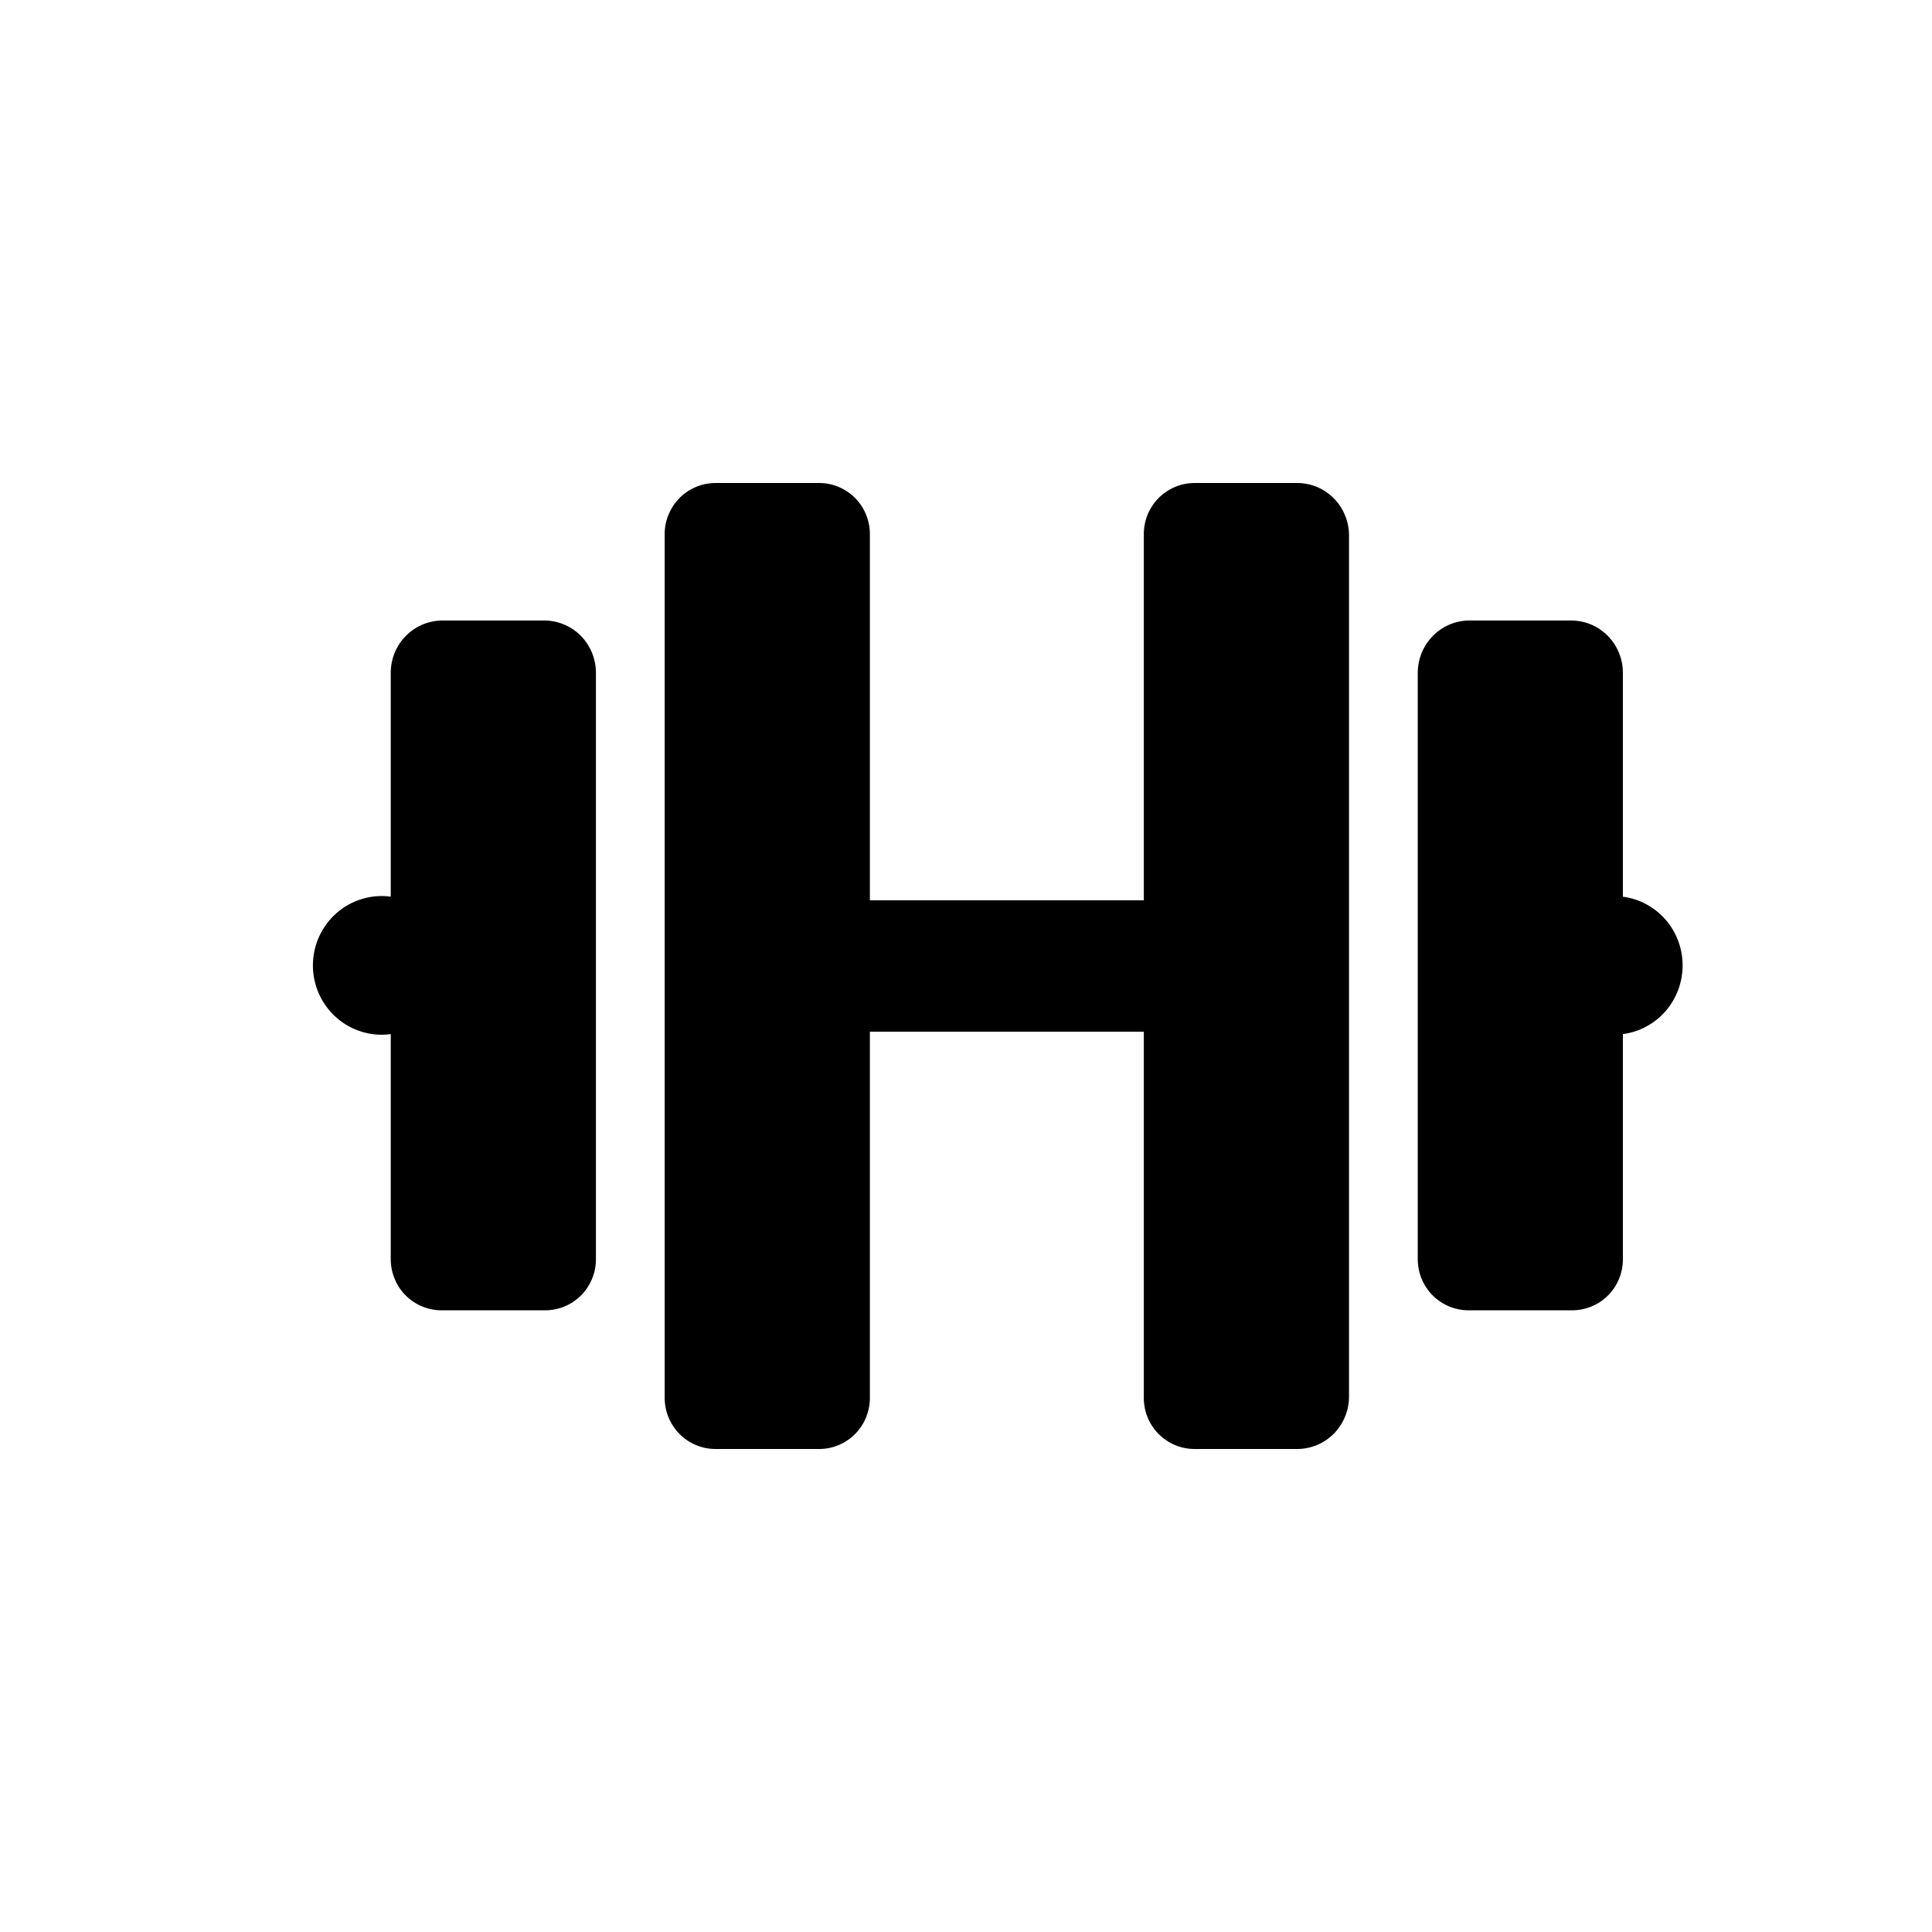 <svg width="24" height="24" viewBox="0 0 24 24" fill="none" xmlns="http://www.w3.org/2000/svg">
<path d="M20.16 11.139V8.358C20.16 8.272 20.144 8.188 20.111 8.109C20.079 8.03 20.032 7.959 19.972 7.898C19.912 7.838 19.841 7.79 19.763 7.757C19.684 7.725 19.601 7.708 19.516 7.708H18.242C18.073 7.712 17.913 7.782 17.796 7.903C17.678 8.025 17.612 8.188 17.612 8.358V15.642C17.612 15.811 17.678 15.972 17.796 16.091C17.915 16.21 18.075 16.277 18.242 16.277H19.516C19.6 16.279 19.683 16.264 19.761 16.233C19.84 16.202 19.911 16.156 19.971 16.097C20.031 16.038 20.079 15.967 20.111 15.889C20.144 15.811 20.16 15.727 20.16 15.642V12.846C20.366 12.819 20.554 12.717 20.691 12.56C20.827 12.403 20.902 12.201 20.902 11.992C20.902 11.784 20.827 11.582 20.691 11.425C20.554 11.268 20.366 11.166 20.16 11.139V11.139ZM16.113 6H14.839C14.755 6 14.671 6.017 14.594 6.05C14.517 6.083 14.447 6.131 14.388 6.191C14.329 6.252 14.283 6.324 14.252 6.402C14.222 6.481 14.207 6.565 14.209 6.65V11.184H10.806V6.65C10.808 6.565 10.793 6.481 10.762 6.402C10.732 6.324 10.686 6.252 10.627 6.191C10.568 6.131 10.498 6.083 10.421 6.05C10.344 6.017 10.26 6 10.176 6H8.887C8.803 6 8.72 6.017 8.643 6.05C8.565 6.083 8.495 6.131 8.437 6.191C8.378 6.252 8.332 6.324 8.301 6.402C8.27 6.481 8.255 6.565 8.257 6.65V17.35C8.255 17.435 8.27 17.519 8.301 17.598C8.332 17.677 8.378 17.748 8.437 17.809C8.495 17.869 8.565 17.917 8.643 17.95C8.72 17.983 8.803 18 8.887 18H10.176C10.26 18 10.344 17.983 10.421 17.95C10.498 17.917 10.568 17.869 10.627 17.809C10.686 17.748 10.732 17.677 10.762 17.598C10.793 17.519 10.808 17.435 10.806 17.35V12.816H14.209V17.35C14.207 17.435 14.222 17.519 14.252 17.598C14.283 17.677 14.329 17.748 14.388 17.809C14.447 17.869 14.517 17.917 14.594 17.95C14.671 17.983 14.755 18 14.839 18H16.113C16.198 18 16.281 17.983 16.36 17.951C16.438 17.918 16.509 17.87 16.569 17.81C16.629 17.749 16.676 17.678 16.708 17.599C16.741 17.52 16.758 17.436 16.758 17.35V6.65C16.758 6.565 16.741 6.48 16.708 6.401C16.676 6.322 16.629 6.251 16.569 6.19C16.509 6.13 16.438 6.082 16.36 6.049C16.281 6.017 16.198 6 16.113 6ZM6.773 7.708H5.499C5.328 7.708 5.164 7.776 5.043 7.898C4.922 8.02 4.854 8.185 4.854 8.358V11.139C4.734 11.122 4.611 11.132 4.495 11.168C4.378 11.203 4.27 11.263 4.179 11.344C4.087 11.425 4.014 11.525 3.963 11.637C3.913 11.748 3.887 11.87 3.887 11.992C3.887 12.115 3.913 12.236 3.963 12.348C4.014 12.46 4.087 12.56 4.179 12.641C4.27 12.721 4.378 12.782 4.495 12.817C4.611 12.853 4.734 12.863 4.854 12.846V15.642C4.854 15.727 4.871 15.811 4.904 15.889C4.936 15.967 4.984 16.038 5.044 16.097C5.104 16.156 5.175 16.202 5.254 16.233C5.332 16.264 5.415 16.279 5.499 16.277H6.773C6.94 16.277 7.101 16.21 7.219 16.091C7.337 15.972 7.403 15.811 7.403 15.642V8.358C7.403 8.188 7.337 8.025 7.22 7.903C7.102 7.782 6.942 7.712 6.773 7.708Z" fill="black"/>
</svg>

